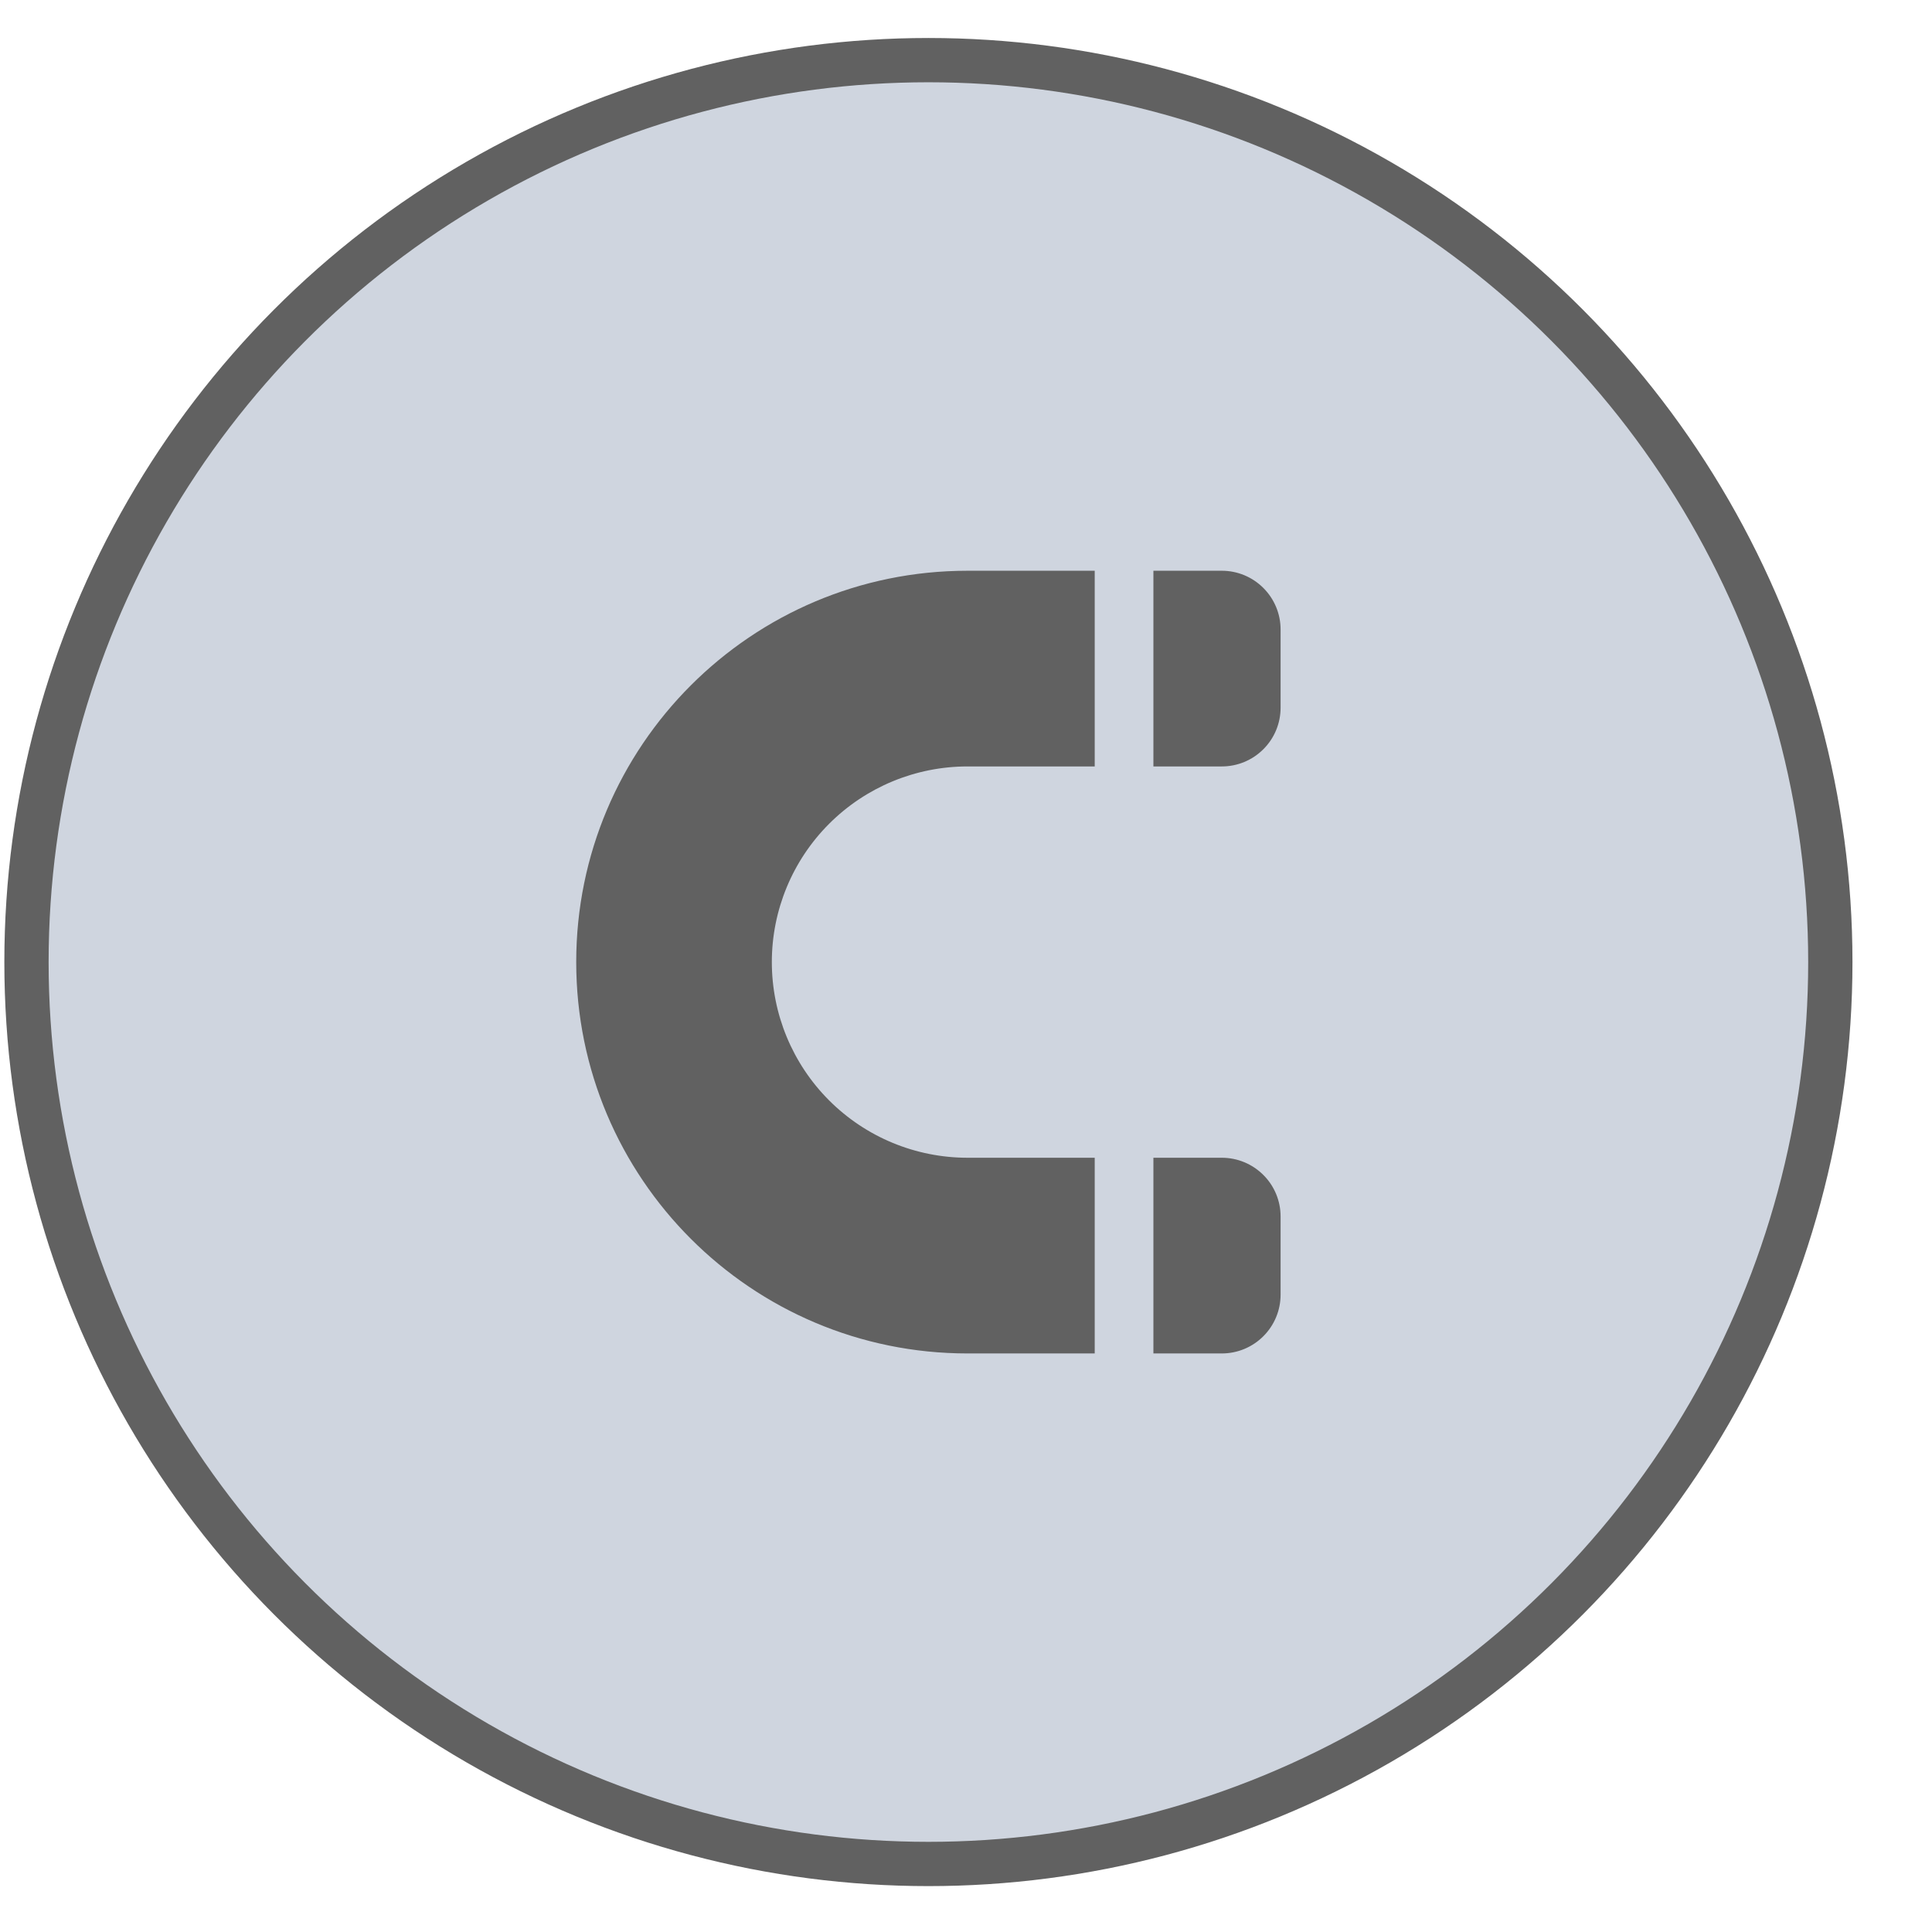 <svg width="24" height="24" viewBox="0 0 24 24" fill="none" xmlns="http://www.w3.org/2000/svg">
<circle cx="11.533" cy="11.951" r="11.204" fill="#CFD5DF" stroke="#616161" stroke-width="0.55"/>
<path d="M13.599 7.09H12.019C9.334 7.09 7.158 9.267 7.158 11.951C7.158 14.636 9.334 16.813 12.019 16.813H13.599V14.382H12.019C11.374 14.382 10.756 14.126 10.3 13.67C9.844 13.214 9.588 12.596 9.588 11.951C9.588 11.307 9.844 10.689 10.3 10.233C10.756 9.777 11.374 9.521 12.019 9.521H13.599V7.09ZM14.328 9.521H15.178C15.372 9.521 15.557 9.444 15.694 9.307C15.831 9.171 15.908 8.985 15.908 8.792V7.819C15.908 7.626 15.831 7.441 15.694 7.304C15.557 7.167 15.372 7.09 15.178 7.09H14.328V9.521ZM14.328 14.382V16.813H15.178C15.372 16.813 15.557 16.736 15.694 16.599C15.831 16.462 15.908 16.277 15.908 16.083V15.111C15.908 14.918 15.831 14.732 15.694 14.596C15.557 14.459 15.372 14.382 15.178 14.382H14.328Z" fill="#616161"/>
</svg>
